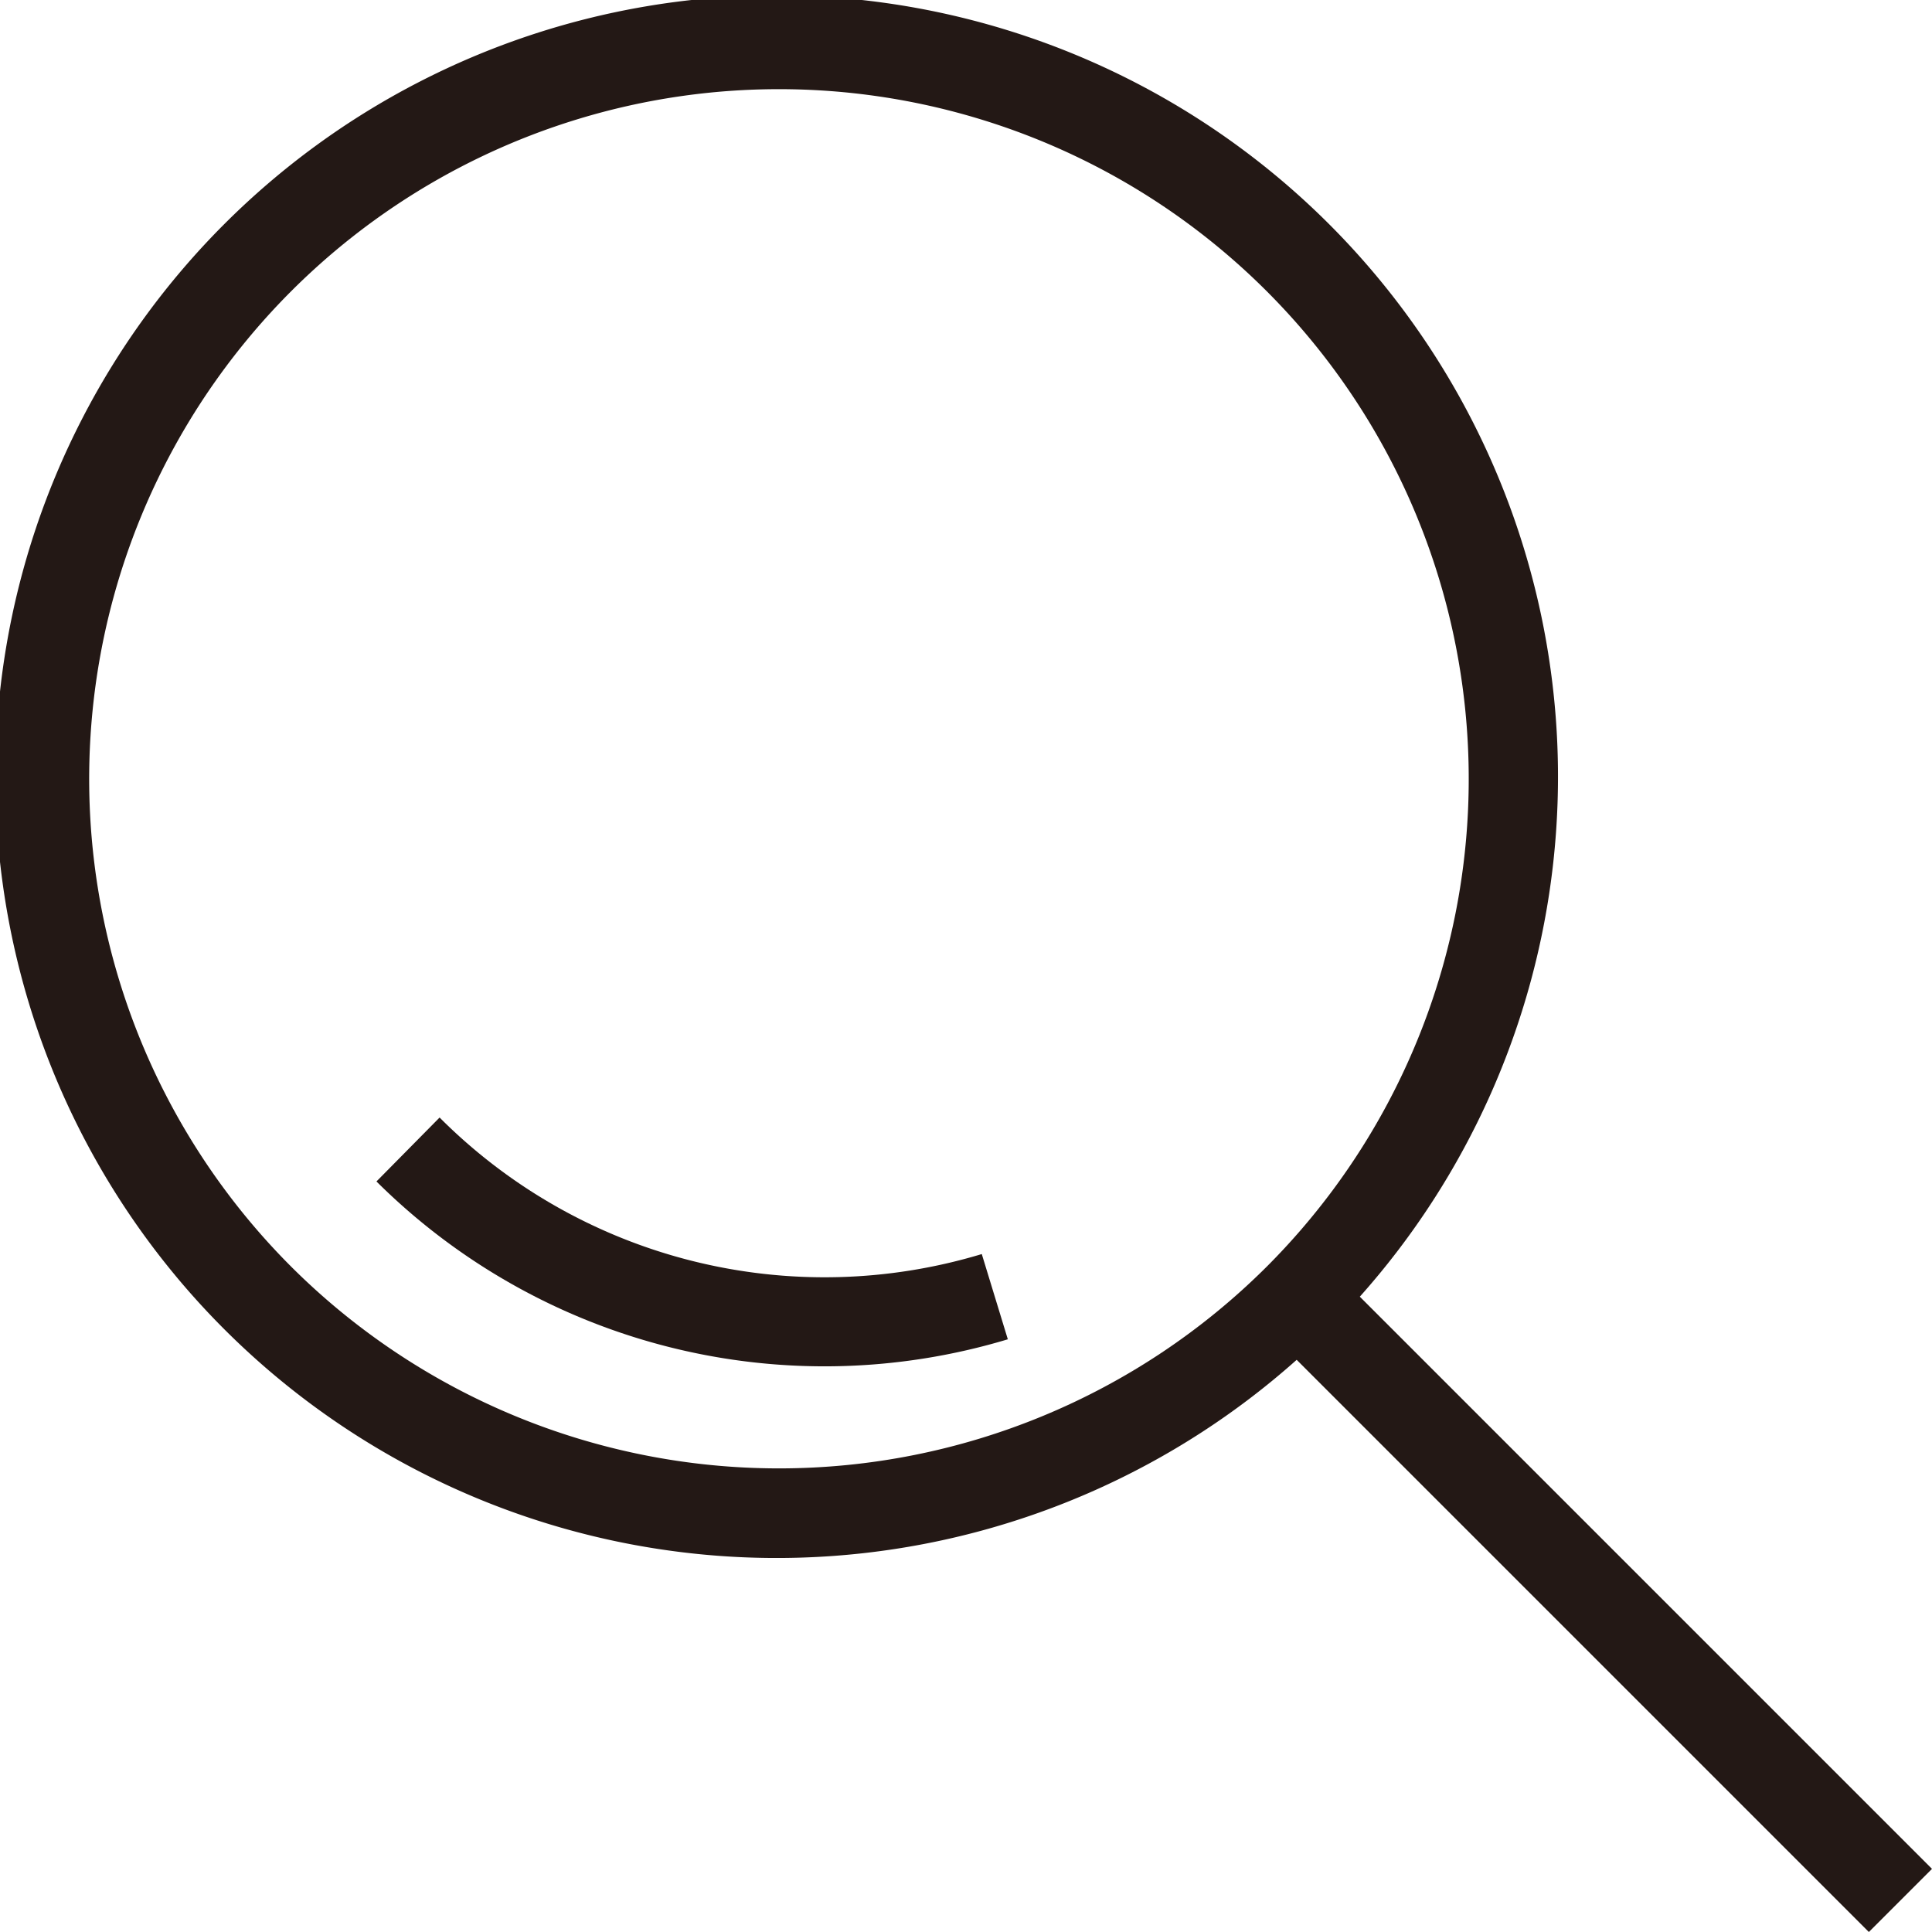<svg xmlns="http://www.w3.org/2000/svg" viewBox="0 0 24.48 24.48"><defs><style>.cls-1{fill:#231815;}</style></defs><g id="レイヤー_2" data-name="レイヤー 2"><g id="レイヤー_1-2" data-name="レイヤー 1"><path class="cls-1" d="M5.57,14.16l-.8.81a8.05,8.05,0,0,0,8,2l-.33-1.08A6.89,6.89,0,0,1,5.57,14.16Z"/><path class="cls-1" d="M24.48,23.68l-7.25-7.25a9.9,9.9,0,1,0-.8.8l7.25,7.25ZM3.69,16.05a8.74,8.74,0,1,1,12.36,0A8.75,8.75,0,0,1,3.69,16.05Z"/></g></g></svg>